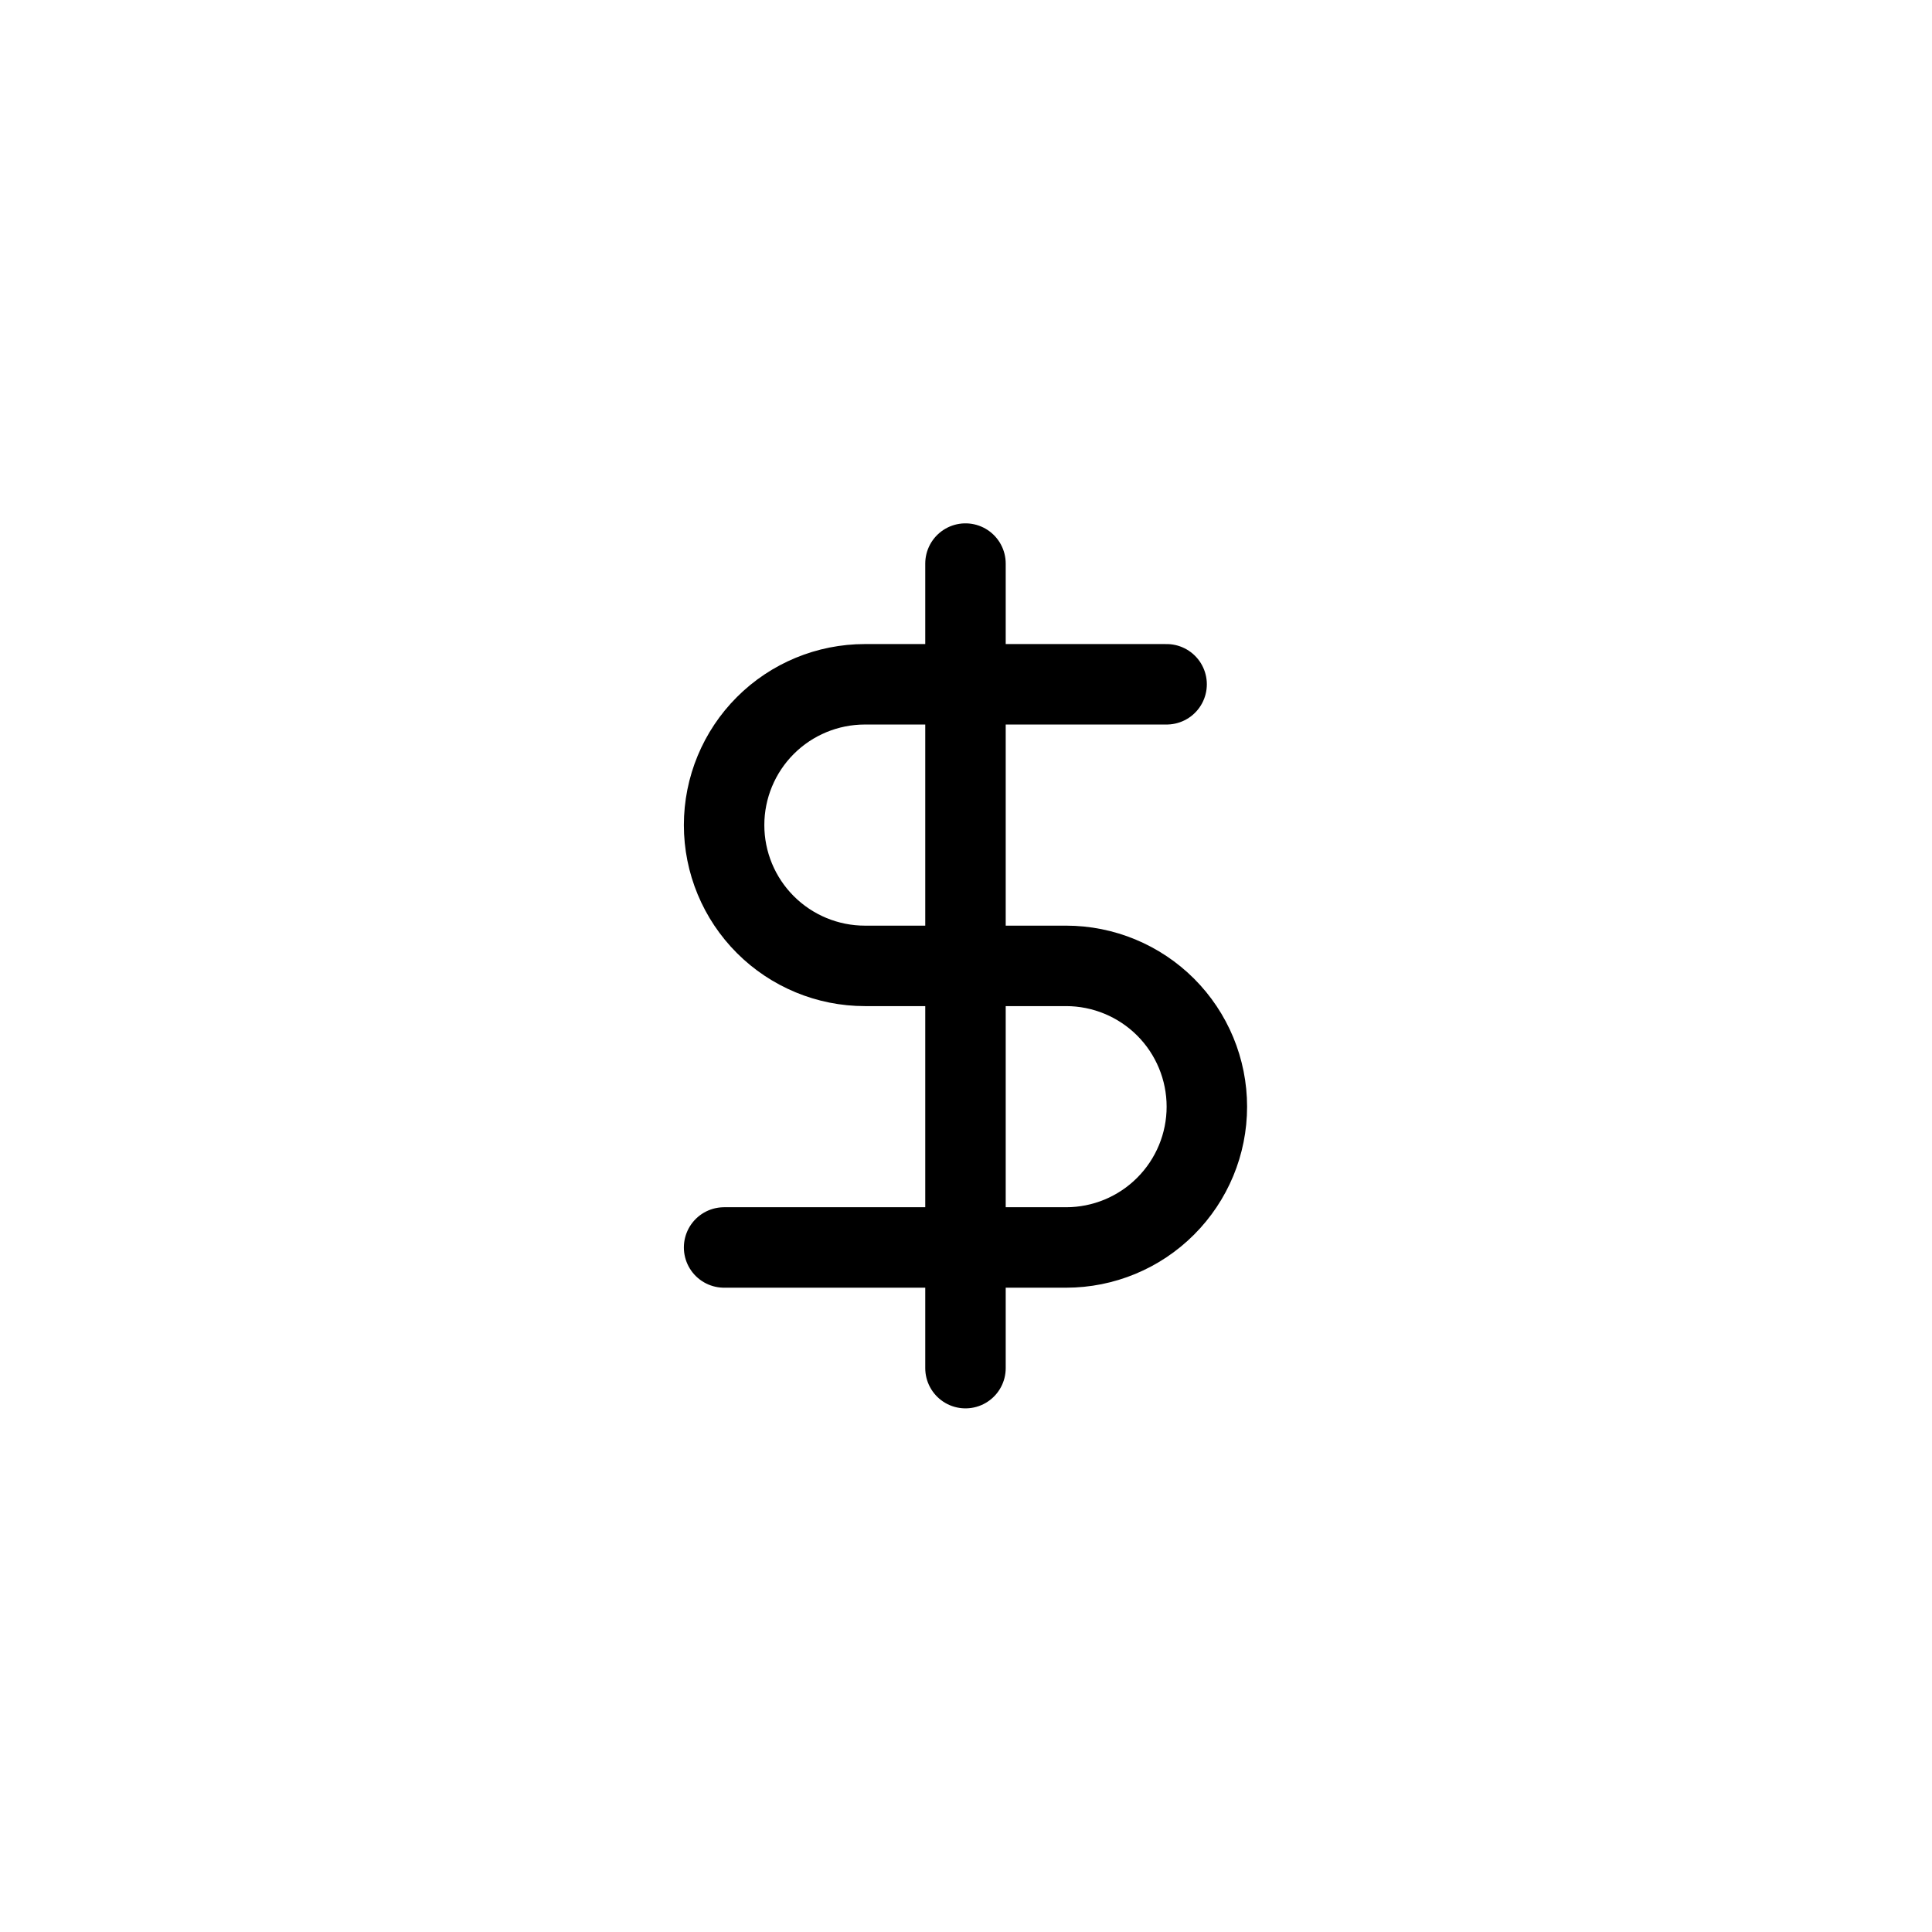 <svg width="48" height="48" viewBox="0 0 48 48" fill="none" xmlns="http://www.w3.org/2000/svg">
<path d="M23.987 14.002V33.991" stroke="black" stroke-width="1.999" stroke-linecap="round" stroke-linejoin="round"/>
<path d="M28.984 17.001H21.488C20.561 17.001 19.671 17.369 19.015 18.025C18.359 18.681 17.99 19.571 17.99 20.499C17.99 21.427 18.359 22.316 19.015 22.972C19.671 23.628 20.561 23.997 21.488 23.997H26.486C27.413 23.997 28.303 24.366 28.959 25.021C29.615 25.677 29.984 26.567 29.984 27.495C29.984 28.423 29.615 29.312 28.959 29.968C28.303 30.625 27.413 30.993 26.486 30.993H17.99" stroke="black" stroke-width="1.999" stroke-linecap="round" stroke-linejoin="round"/>
</svg>
